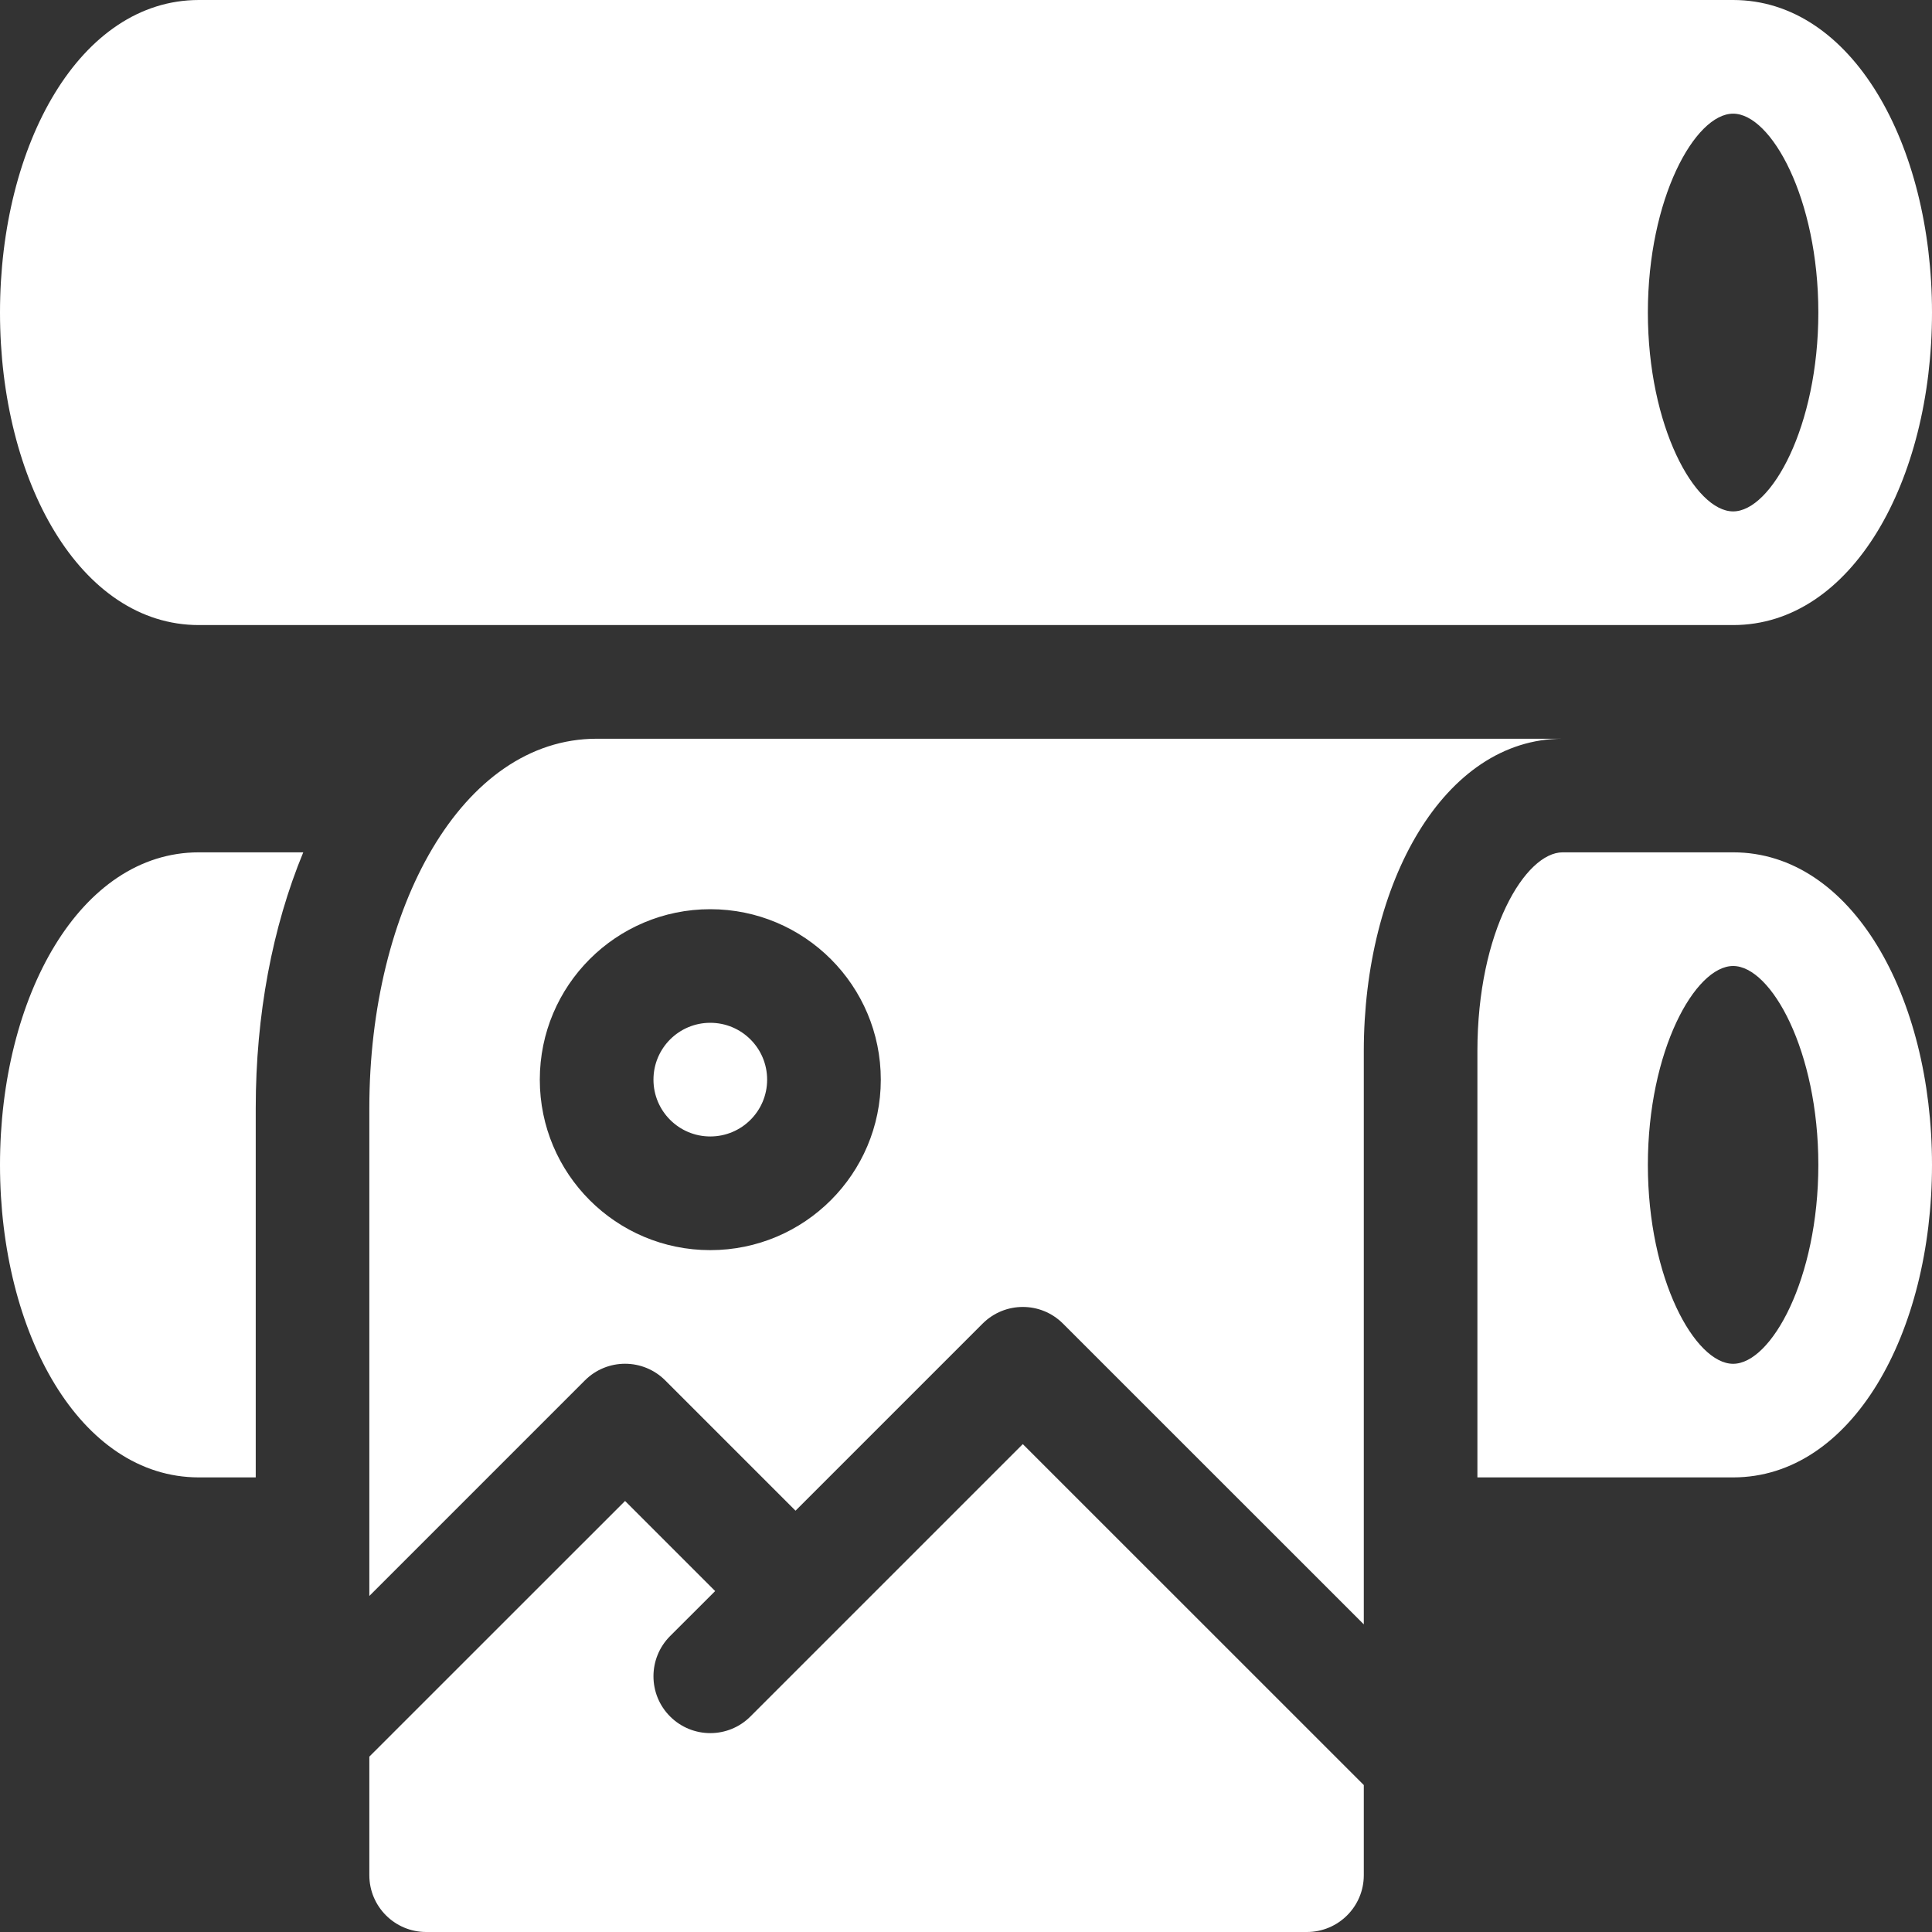<svg width="30" height="30" viewBox="0 0 30 30" fill="none" xmlns="http://www.w3.org/2000/svg">
<rect x="0" y="0" width="30" height="30" fill="#333333" stroke="none"/>
<path d="M3.088 9.706C1.243 9.706 0 7.468 0 4.853C0 2.238 1.243 0 3.088 0H26.912C28.757 0 30 2.238 30 4.853C30 7.468 28.757 9.706 26.912 9.706H3.088ZM26.912 7.941C27.503 7.941 28.235 6.623 28.235 4.853C28.235 3.083 27.503 1.765 26.912 1.765C26.32 1.765 25.588 3.083 25.588 4.853C25.588 6.623 26.32 7.941 26.912 7.941ZM22.941 22.941V16.323C22.941 14.456 23.687 13.235 24.265 13.235H26.912C28.757 13.235 30 15.473 30 18.088C30 20.704 28.757 22.941 26.912 22.941H22.941ZM26.912 21.177C27.503 21.177 28.235 19.859 28.235 18.088C28.235 16.318 27.503 15 26.912 15C26.32 15 25.588 16.318 25.588 18.088C25.588 19.859 26.32 21.177 26.912 21.177ZM3.971 22.941H3.088C1.243 22.941 0 20.704 0 18.088C0 15.473 1.243 13.235 3.088 13.235H4.709C4.229 14.396 3.971 15.762 3.971 17.206V22.941ZM21.177 29.118C21.177 29.605 20.781 30 20.294 30H6.618C6.13 30 5.735 29.605 5.735 29.118V27.277L9.706 23.307L11.105 24.706L10.405 25.405C10.061 25.75 10.061 26.309 10.405 26.653C10.75 26.998 11.309 26.998 11.653 26.653L15.882 22.424L21.177 27.718V29.118ZM21.177 16.323V25.223L16.506 20.553C16.162 20.208 15.603 20.208 15.258 20.553L12.353 23.458L10.33 21.435C9.985 21.09 9.427 21.09 9.082 21.435L5.735 24.782V17.206C5.735 14.103 7.171 11.471 9.265 11.471H24.265C22.42 11.471 21.177 13.708 21.177 16.323ZM11.029 19.412C12.491 19.412 13.677 18.227 13.677 16.765C13.677 15.303 12.491 14.118 11.029 14.118C9.567 14.118 8.382 15.303 8.382 16.765C8.382 18.227 9.567 19.412 11.029 19.412ZM11.029 17.647C10.542 17.647 10.147 17.252 10.147 16.765C10.147 16.277 10.542 15.882 11.029 15.882C11.517 15.882 11.912 16.277 11.912 16.765C11.912 17.252 11.517 17.647 11.029 17.647Z" fill="white"/>
</svg>
